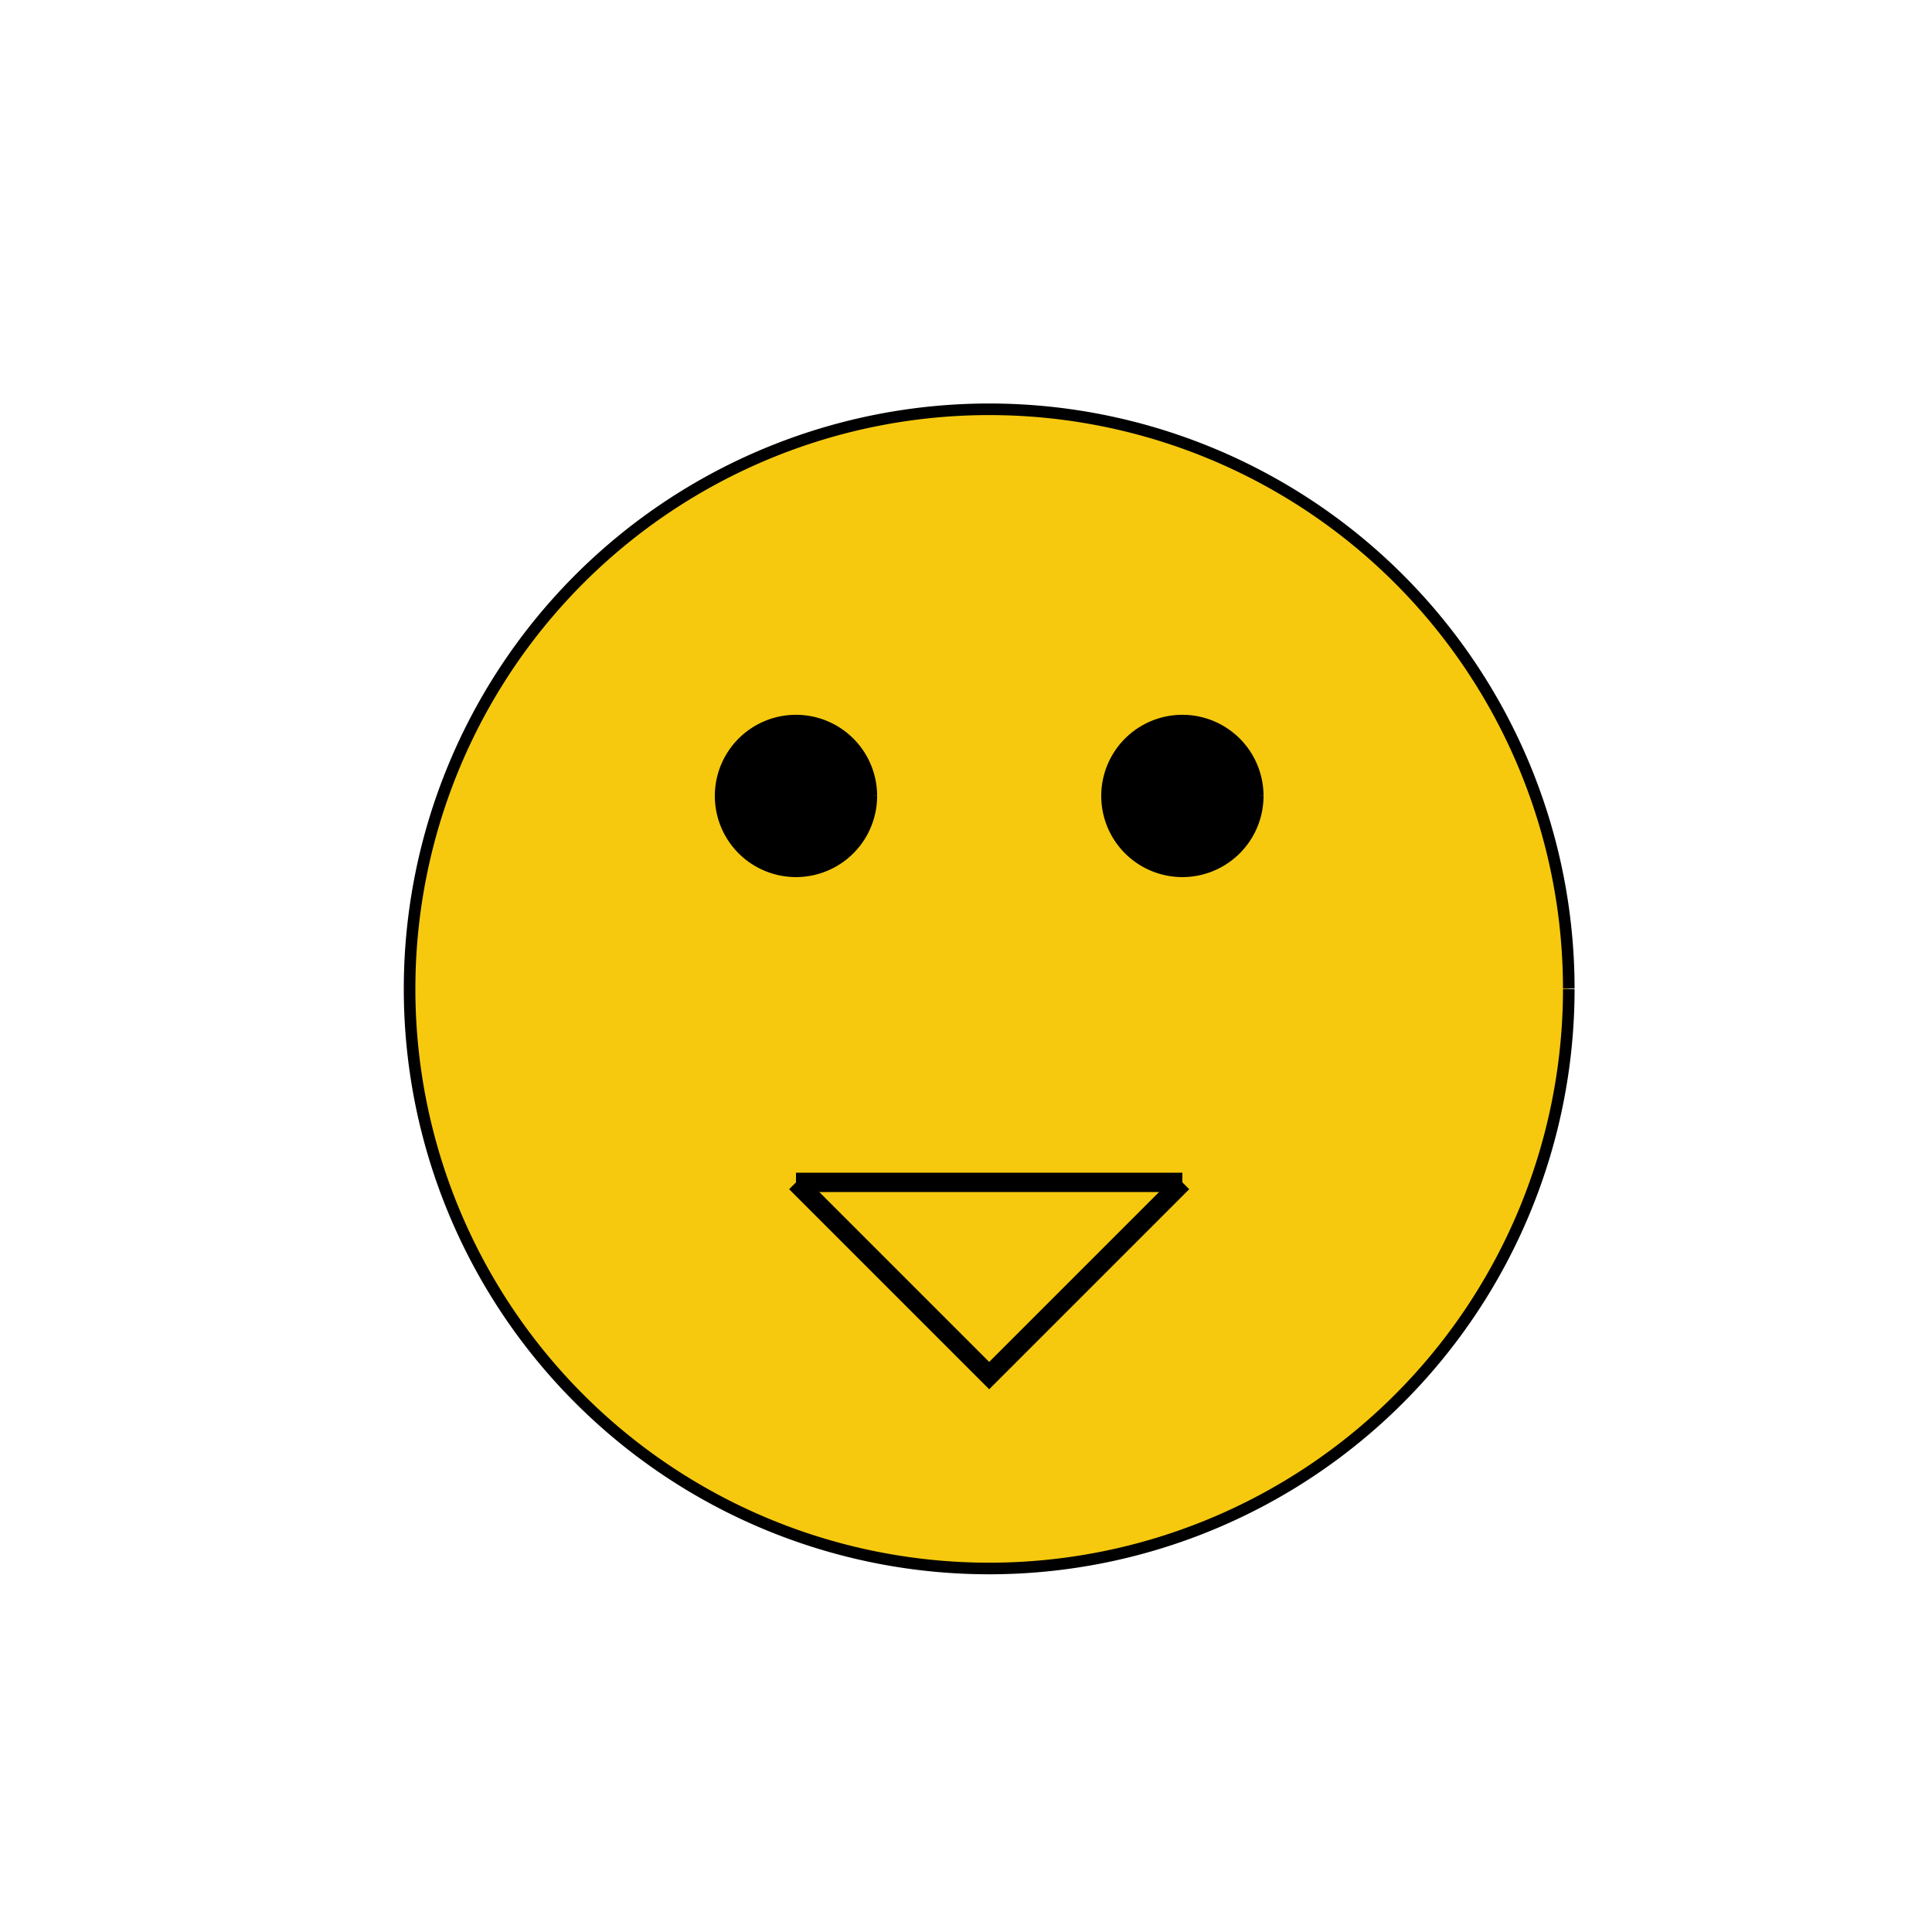 <!--

Generated by DrawGPT.
Free, open source, AI generated images in SVG, PNG, and HTML Canvas format.
https://drawgpt.ai

Created: 2023-09-26T04:31:43.674Z
Link: https://drawgpt.ai/prompt/23629/

-->
<svg xmlns="http://www.w3.org/2000/svg" xmlns:xlink="http://www.w3.org/1999/xlink" width="500" height="500"><defs/><g><path fill="#f6c90e" stroke="#000" paint-order="fill stroke markers" d=" M 406 256 A 150 150 0 1 1 406 255.85" stroke-miterlimit="10" stroke-width="3" stroke-dasharray=""/><path fill="#000" stroke="#000" paint-order="fill stroke markers" d=" M 226 206 A 20 20 0 1 1 226 205.98" stroke-miterlimit="10" stroke-width="2" stroke-dasharray=""/><path fill="#000" stroke="#000" paint-order="fill stroke markers" d=" M 326 206 A 20 20 0 1 1 326 205.98" stroke-miterlimit="10" stroke-width="2" stroke-dasharray=""/><path fill="none" stroke="#000" paint-order="fill stroke markers" d=" M 206 306 L 306 306" stroke-miterlimit="10" stroke-width="5" stroke-dasharray=""/><path fill="none" stroke="#000" paint-order="fill stroke markers" d=" M 206 306 L 256 356 L 306 306" stroke-miterlimit="10" stroke-width="5" stroke-dasharray=""/></g></svg>